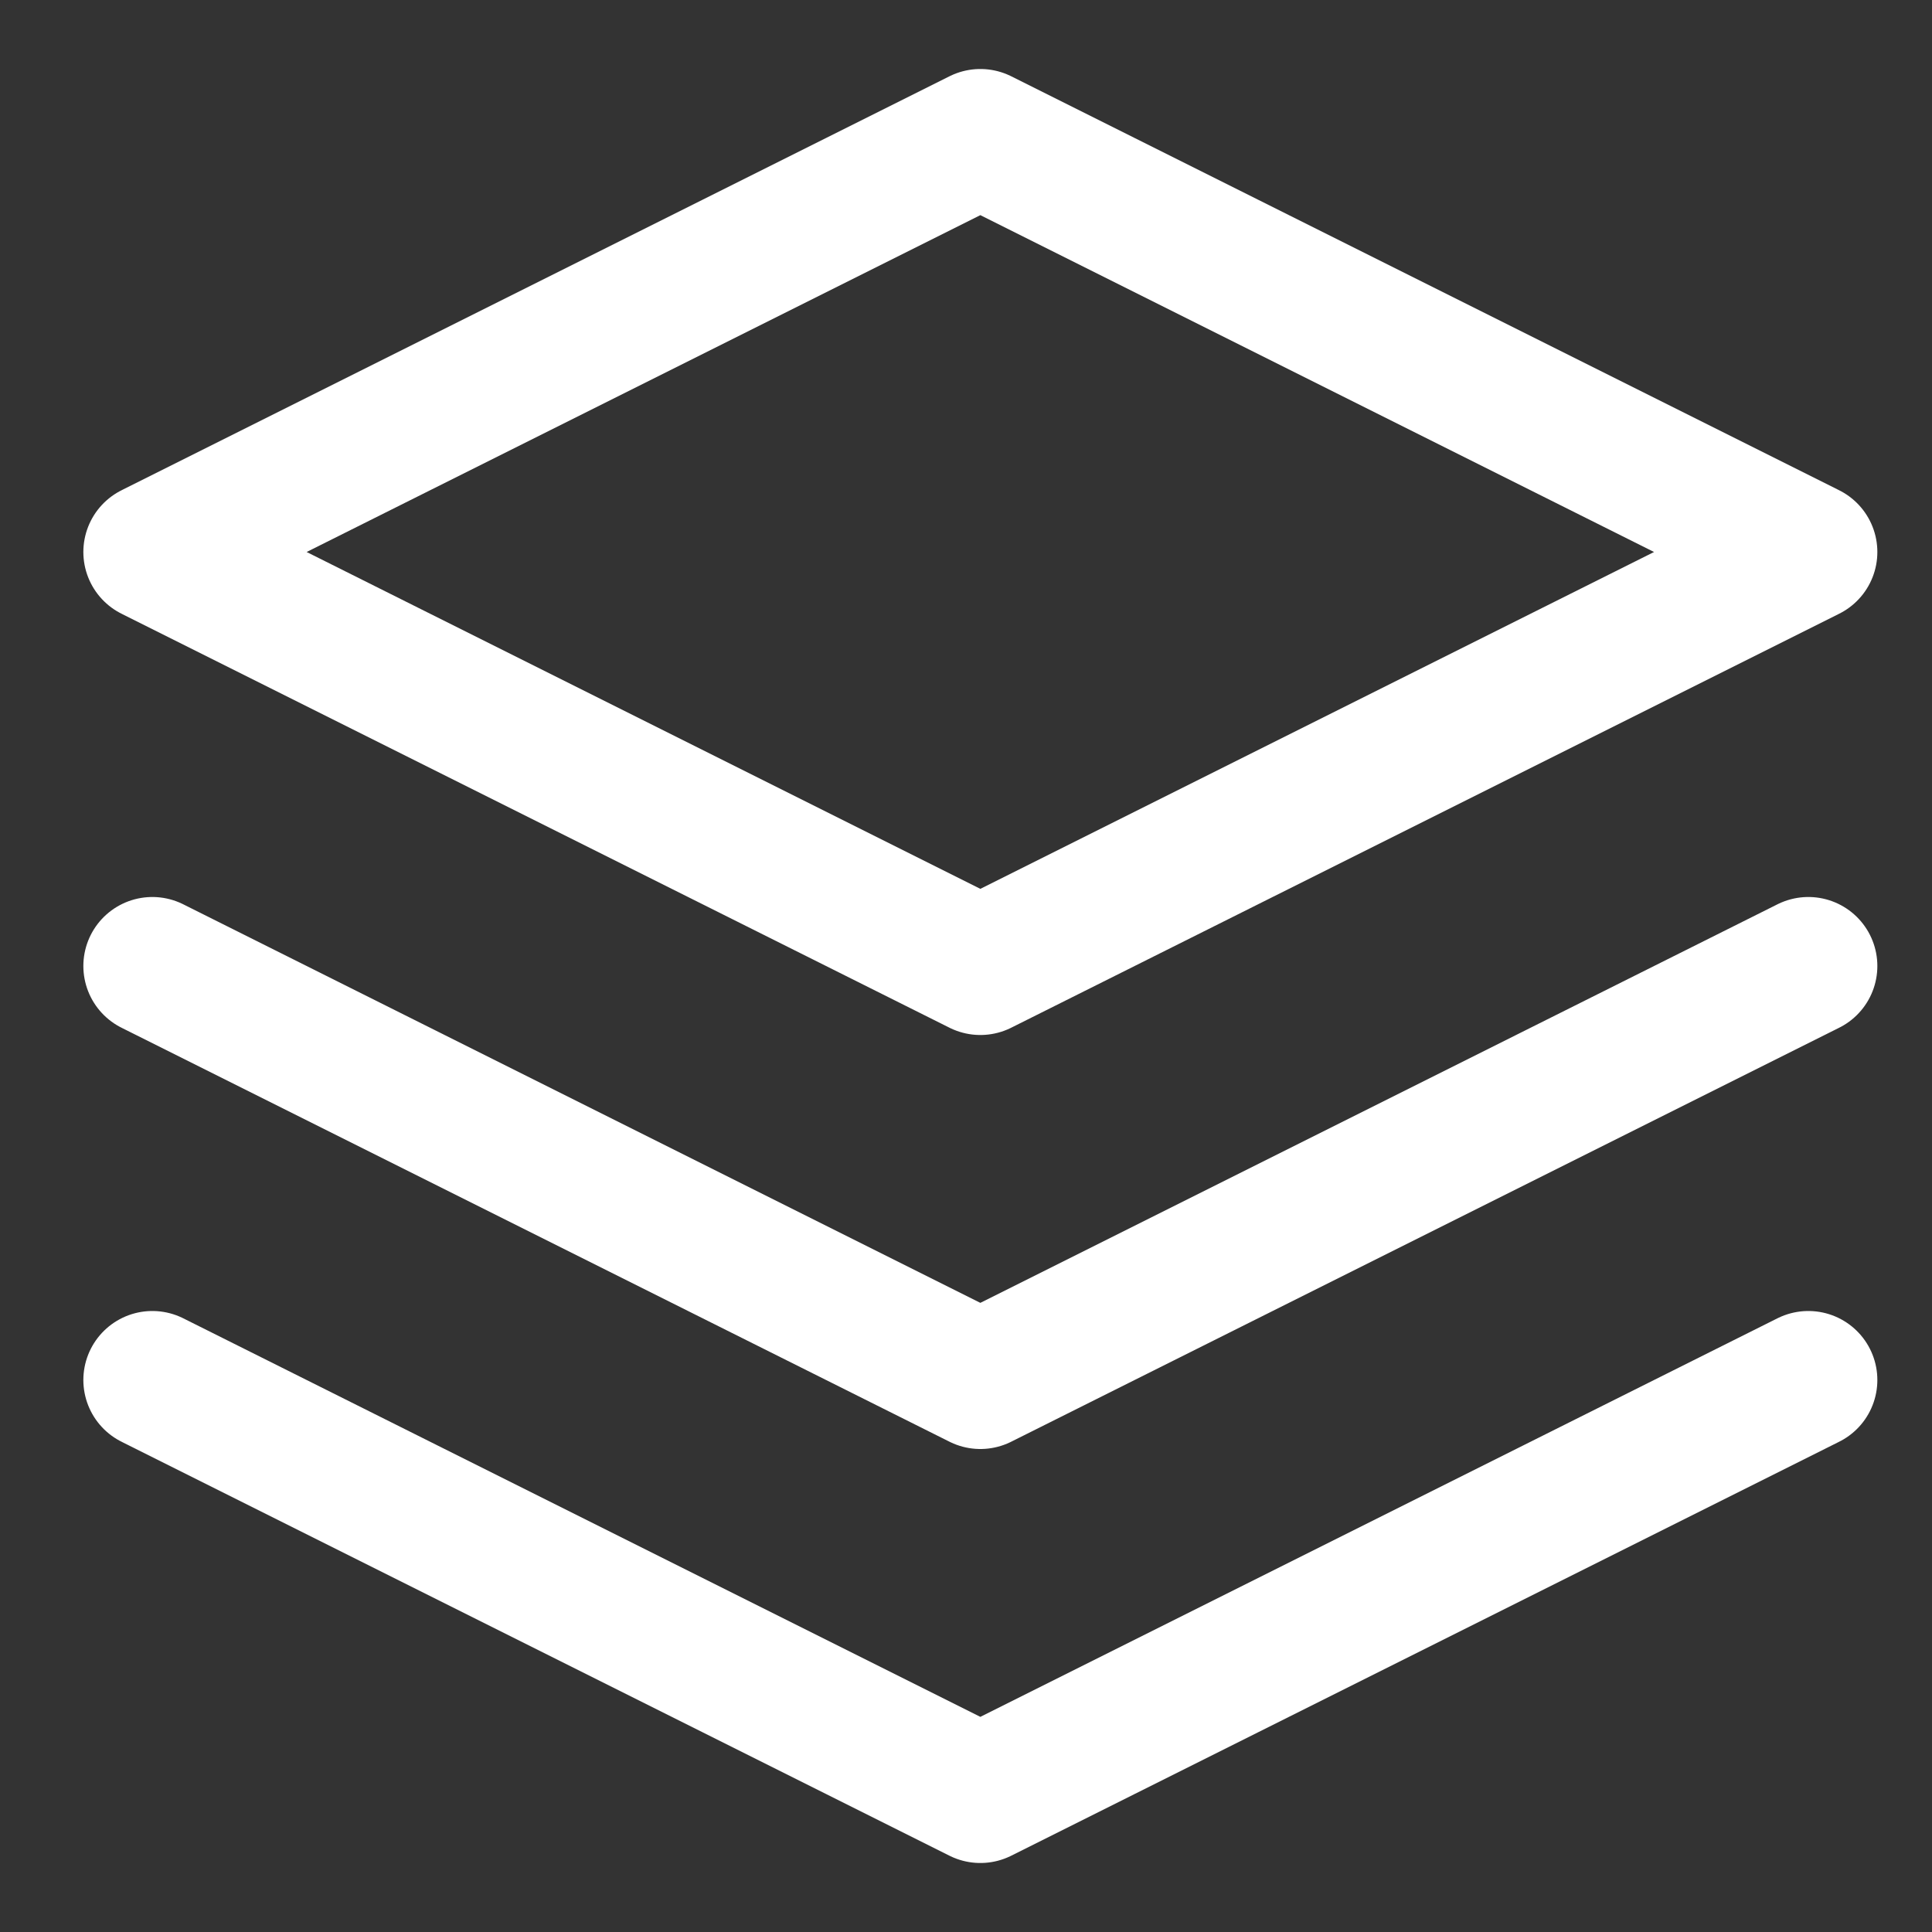 <svg width="14" height="14" viewBox="0 0 14 14" fill="none" xmlns="http://www.w3.org/2000/svg">
<rect x="0" y="0" width="14" height="14" fill="#333333" stroke="none"/>
<path d="M1.104 10L7.104 13L13.104 10M1.104 7L7.104 10L13.104 7M7.104 1L1.104 4L7.104 7L13.104 4L7.104 1Z" stroke="white" stroke-linecap="round" stroke-linejoin="round"/>
</svg>
